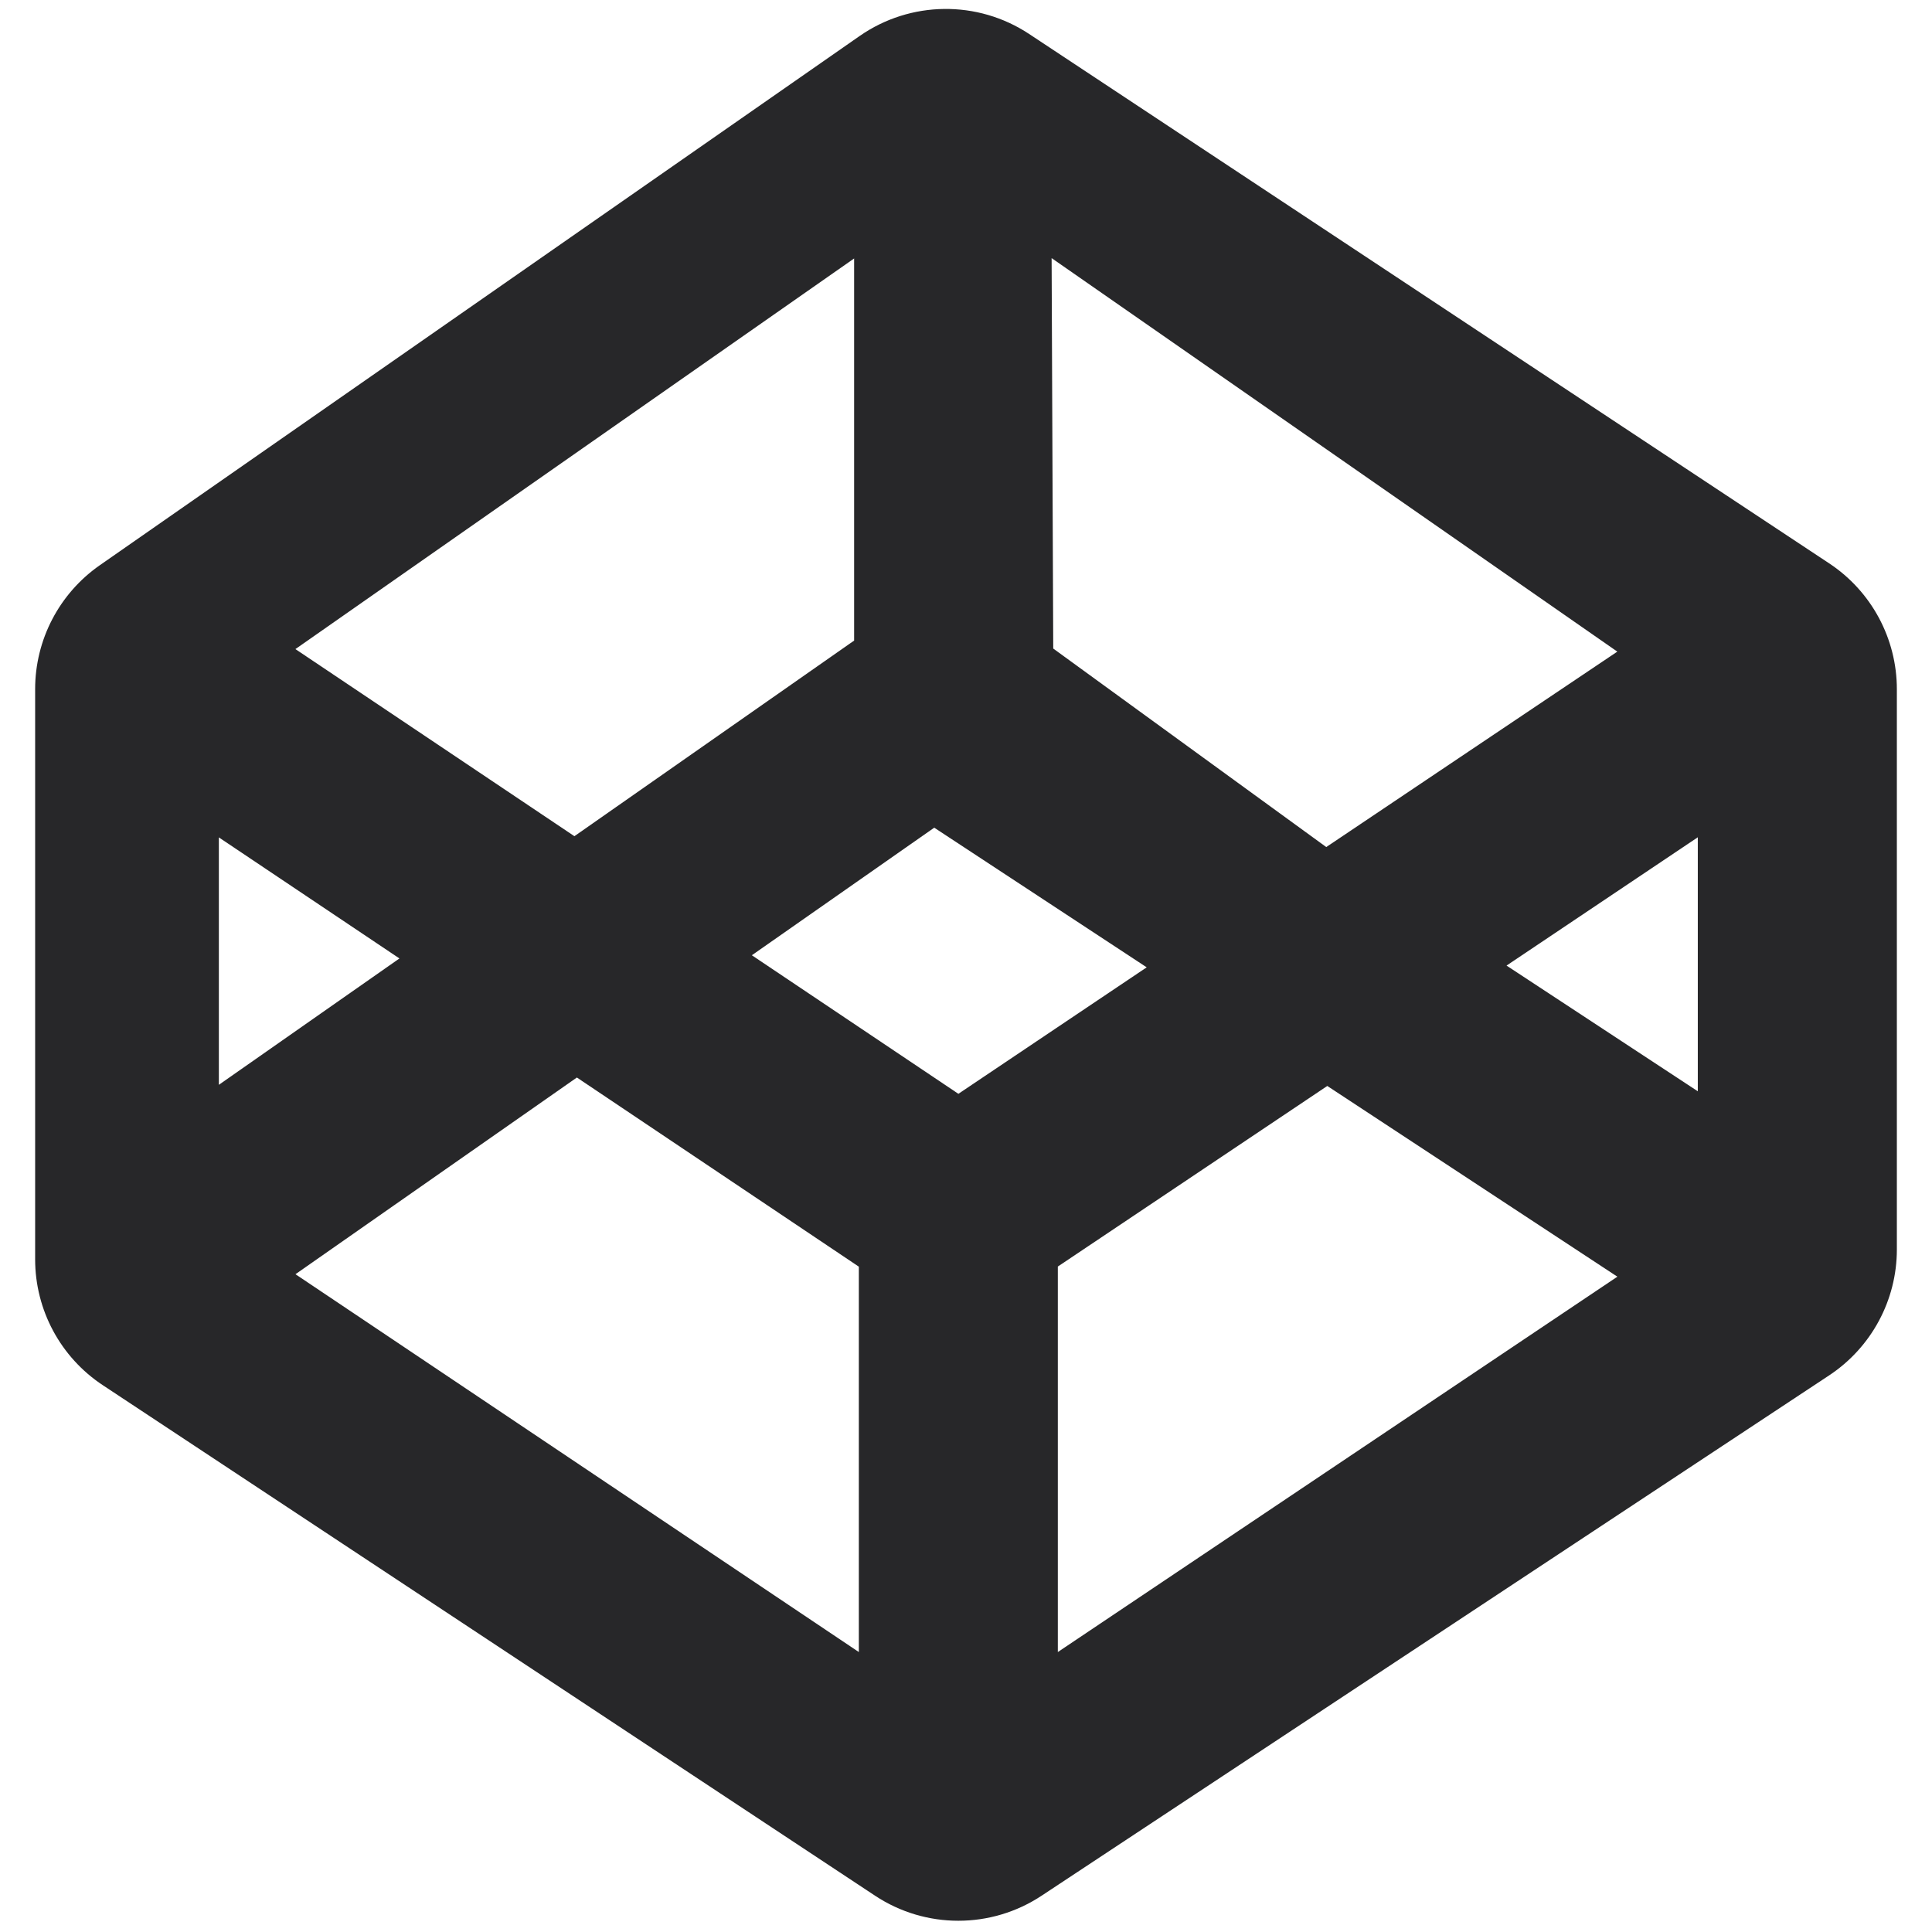 <?xml version="1.0" encoding="utf-8"?>
<!-- Generator: Adobe Illustrator 16.0.0, SVG Export Plug-In . SVG Version: 6.00 Build 0)  -->
<!DOCTYPE svg PUBLIC "-//W3C//DTD SVG 1.1//EN" "http://www.w3.org/Graphics/SVG/1.1/DTD/svg11.dtd">
<svg version="1.1" id="Layer_1" xmlns="http://www.w3.org/2000/svg" xmlns:xlink="http://www.w3.org/1999/xlink" x="0px" y="0px"
	 width="32px" height="32px" viewBox="0 0 32 32" enable-background="new 0 0 32 32" xml:space="preserve">
<path style="fill:#272729" d="M17.046,0.563c-0.854-0.565-1.968-0.552-2.809,0.034L1.653,9.362c-0.671,0.468-1.071,1.233-1.071,2.052v9.444
	c0,0.84,0.421,1.623,1.122,2.086l12.79,8.455c0.836,0.553,1.922,0.553,2.758,0l13.044-8.618c0.7-0.463,1.122-1.246,1.122-2.086
	v-9.279c0-0.839-0.421-1.622-1.121-2.085L17.046,0.563z M26.788,10.793l-4.821,3.237l-4.522-3.288l-0.027-6.467L26.788,10.793z
	 M14.147,4.281v6.329l-4.633,3.24l-4.621-3.099L14.147,4.281z M3.625,13.87l2.991,2.005l-2.991,2.093V13.87z M14.225,27.363
	l-9.331-6.258l4.661-3.258l4.67,3.133V27.363z M12.453,15.822l3.021-2.113l3.519,2.313l-3.119,2.095L12.453,15.822z M17.521,27.363
	v-6.385l4.463-2.991l4.805,3.159L17.521,27.363z M28.121,18.075l-3.168-2.082l3.168-2.125V18.075z"/>
</svg>
